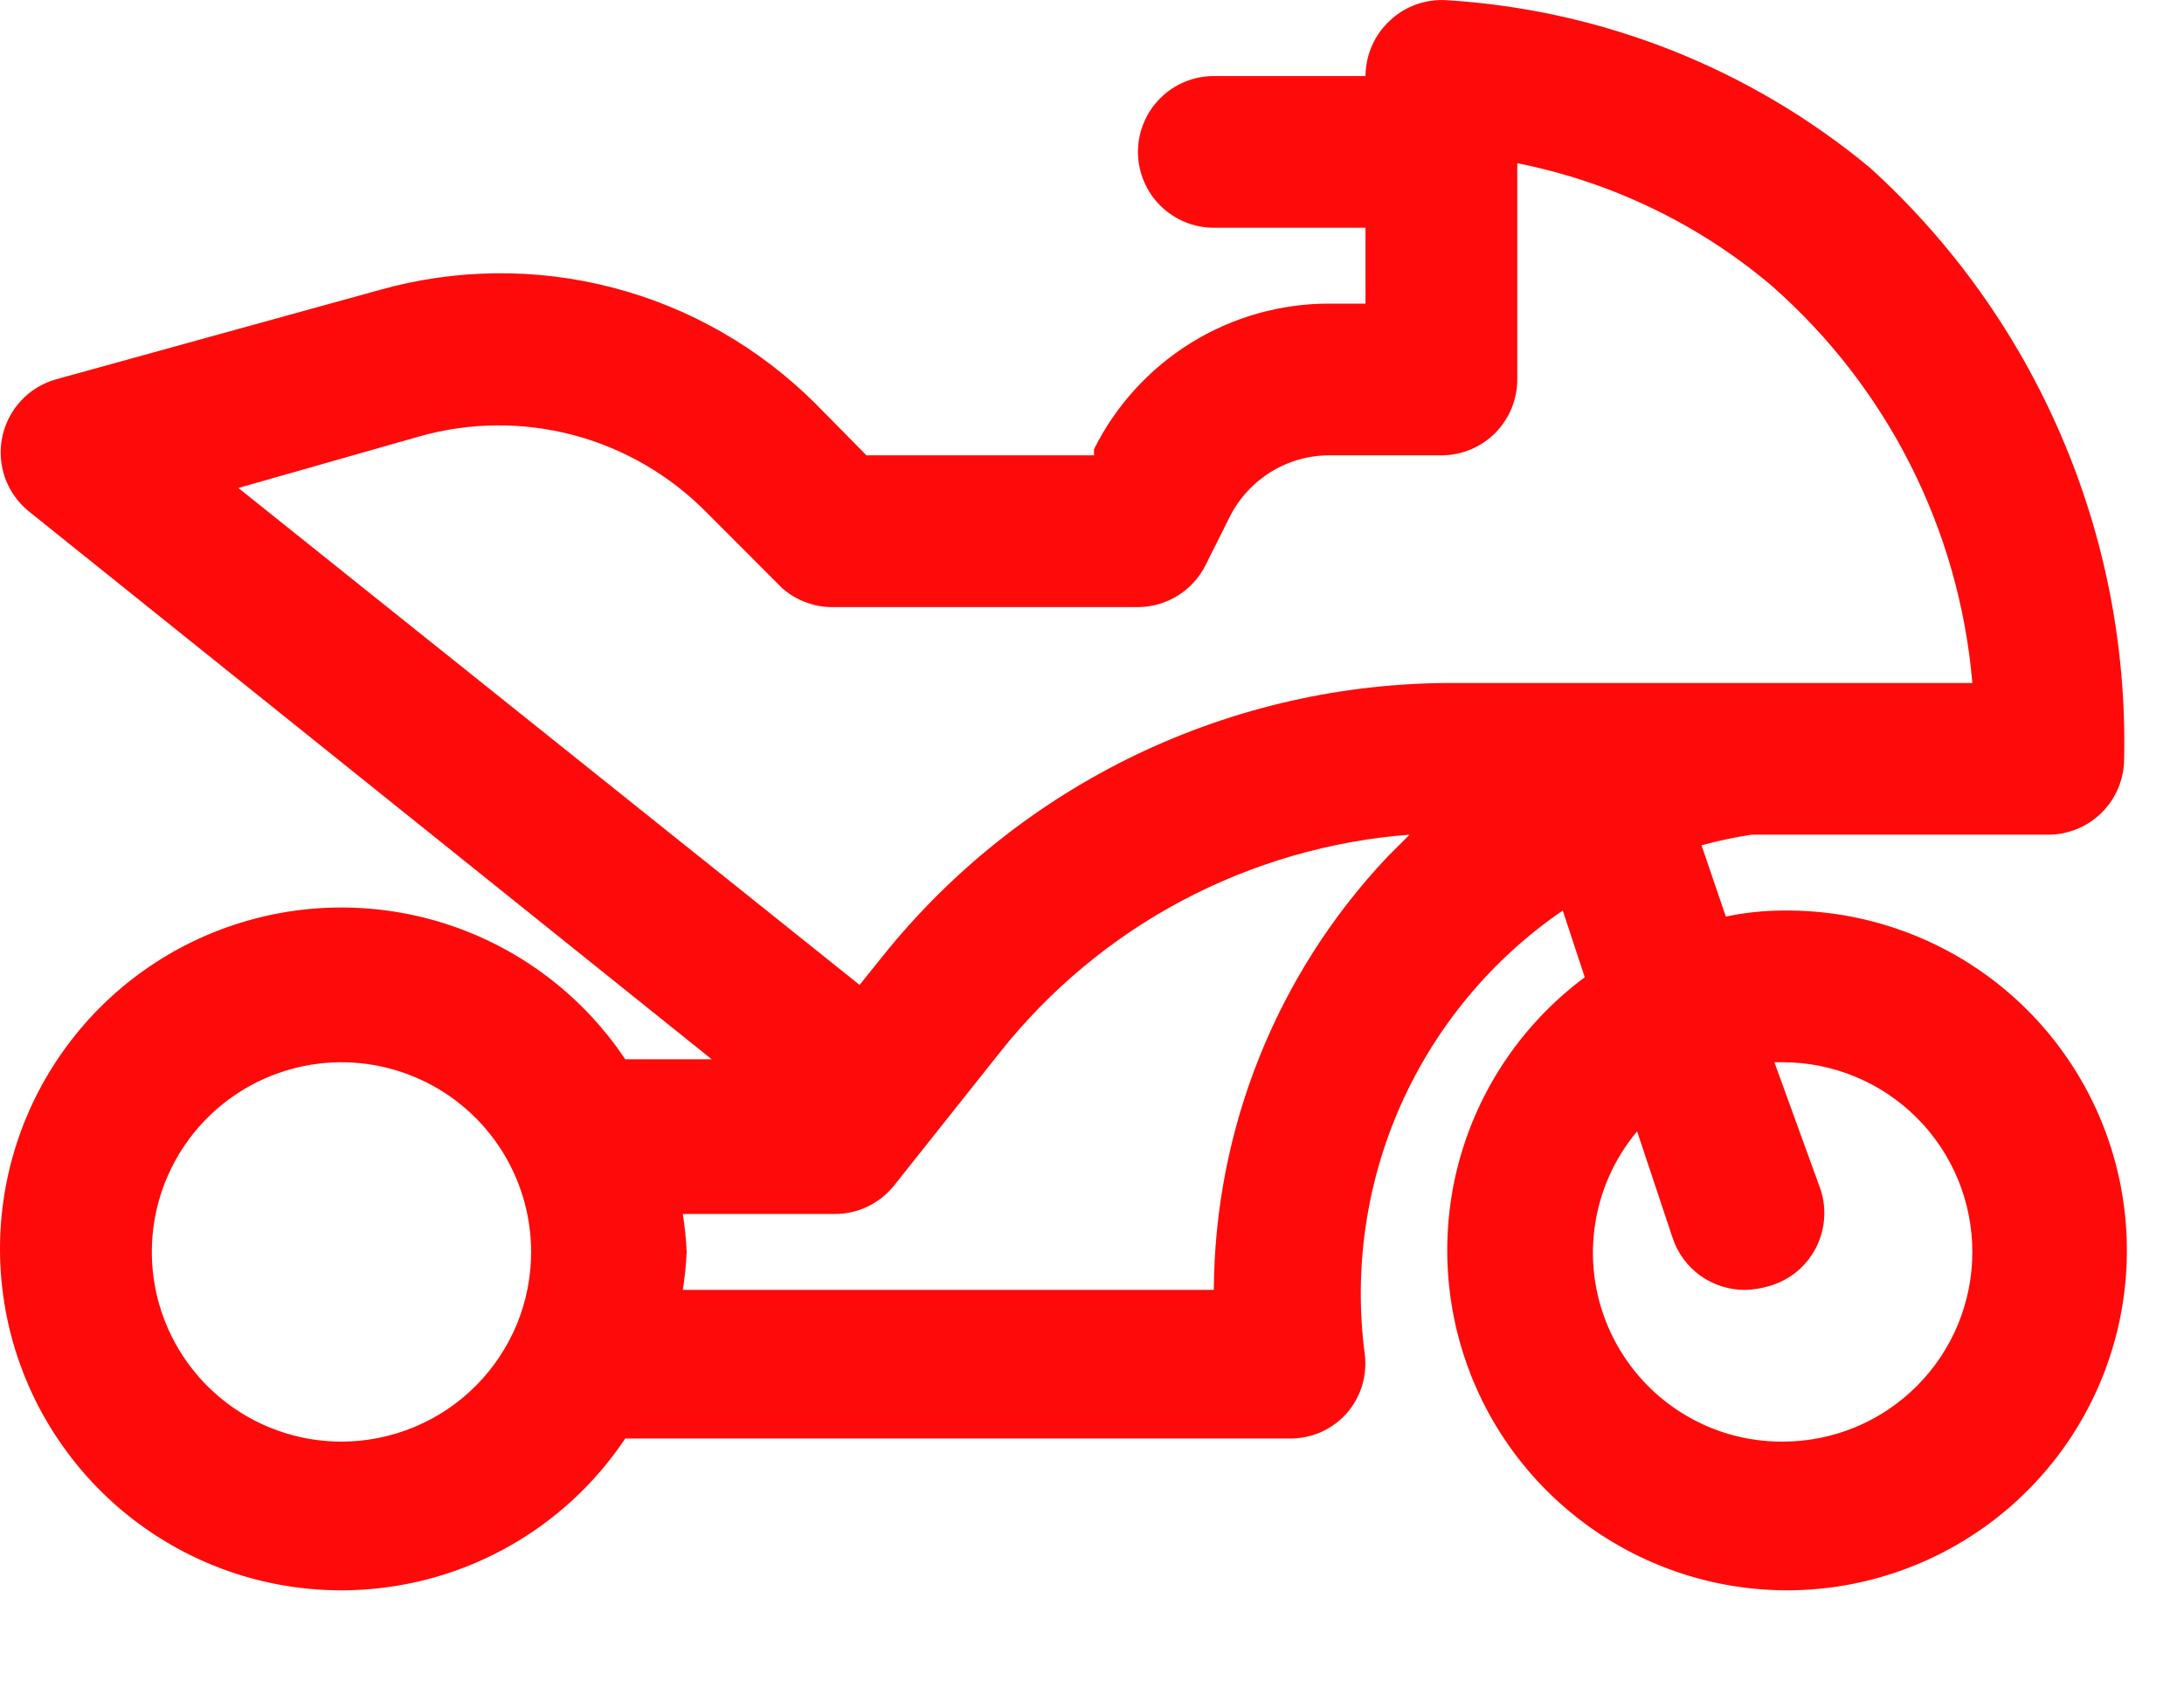 <svg xmlns="http://www.w3.org/2000/svg" width="22" height="17" viewBox="0 0 22 17" fill="none">
                                            <path d="M17.958 9.171C17.765 9.172 17.573 9.192 17.385 9.232L17.14 8.514C17.306 8.468 17.475 8.433 17.645 8.407H20.633C20.835 8.407 21.03 8.326 21.173 8.183C21.316 8.04 21.397 7.845 21.397 7.643C21.421 6.525 21.205 5.415 20.763 4.389C20.322 3.362 19.665 2.441 18.837 1.69C17.631 0.689 16.137 0.098 14.573 0.002C14.469 -0.005 14.364 0.01 14.265 0.045C14.166 0.081 14.076 0.136 14 0.208C13.923 0.279 13.862 0.365 13.82 0.461C13.778 0.557 13.756 0.661 13.755 0.766H12.227C12.025 0.766 11.83 0.846 11.687 0.99C11.544 1.133 11.463 1.327 11.463 1.53C11.463 1.732 11.544 1.927 11.687 2.07C11.83 2.213 12.025 2.294 12.227 2.294H13.755V3.058H13.396C12.903 3.056 12.419 3.193 11.999 3.452C11.579 3.712 11.24 4.083 11.02 4.525V4.586H8.728L8.208 4.059C7.643 3.498 6.94 3.096 6.169 2.896C5.398 2.696 4.588 2.705 3.822 2.921L0.559 3.822C0.425 3.861 0.303 3.936 0.209 4.039C0.114 4.142 0.049 4.269 0.022 4.406C-0.006 4.543 0.005 4.685 0.052 4.817C0.1 4.948 0.183 5.064 0.292 5.152L7.169 10.669H6.298C5.888 10.055 5.292 9.59 4.597 9.341C3.902 9.093 3.146 9.074 2.44 9.289C1.734 9.503 1.116 9.938 0.677 10.531C0.237 11.123 0 11.841 0 12.579C0 13.317 0.237 14.035 0.677 14.627C1.116 15.22 1.734 15.655 2.44 15.87C3.146 16.084 3.902 16.065 4.597 15.817C5.292 15.568 5.888 15.103 6.298 14.489H12.991C13.099 14.49 13.206 14.468 13.305 14.425C13.404 14.381 13.492 14.317 13.564 14.237C13.635 14.156 13.688 14.061 13.72 13.959C13.751 13.856 13.761 13.748 13.748 13.641C13.635 12.785 13.761 11.913 14.113 11.124C14.466 10.335 15.029 9.659 15.742 9.171L15.964 9.843C15.309 10.329 14.848 11.033 14.665 11.827C14.483 12.622 14.59 13.456 14.967 14.179C15.345 14.902 15.969 15.466 16.725 15.77C17.482 16.075 18.323 16.099 19.095 15.838C19.868 15.577 20.523 15.049 20.941 14.349C21.359 13.649 21.513 12.822 21.376 12.018C21.239 11.214 20.819 10.486 20.193 9.964C19.566 9.442 18.774 9.161 17.958 9.171ZM3.44 14.52C3.062 14.52 2.693 14.408 2.379 14.198C2.064 13.988 1.82 13.69 1.675 13.341C1.53 12.992 1.493 12.607 1.566 12.237C1.64 11.866 1.822 11.526 2.089 11.259C2.356 10.992 2.697 10.81 3.067 10.736C3.438 10.662 3.822 10.7 4.171 10.845C4.52 10.989 4.818 11.234 5.028 11.548C5.238 11.862 5.35 12.232 5.35 12.61C5.35 12.861 5.301 13.109 5.205 13.341C5.109 13.572 4.968 13.783 4.791 13.96C4.613 14.138 4.403 14.278 4.171 14.374C3.939 14.47 3.691 14.52 3.44 14.52ZM13.977 8.629C12.862 9.808 12.236 11.368 12.227 12.992H6.878C6.899 12.865 6.911 12.738 6.917 12.61C6.911 12.482 6.899 12.354 6.878 12.227H8.407C8.521 12.228 8.634 12.203 8.737 12.154C8.84 12.105 8.931 12.034 9.003 11.945L10.072 10.6C10.572 9.97 11.196 9.449 11.906 9.072C12.616 8.695 13.397 8.468 14.199 8.407L13.977 8.629ZM14.642 6.879C13.535 6.876 12.442 7.123 11.444 7.602C10.447 8.081 9.57 8.779 8.88 9.645L8.659 9.92L2.401 4.915L4.227 4.395C4.733 4.252 5.267 4.248 5.776 4.382C6.284 4.517 6.746 4.785 7.115 5.159L7.879 5.924C8.025 6.052 8.213 6.12 8.407 6.115H11.463C11.604 6.114 11.742 6.075 11.863 6C11.982 5.926 12.08 5.82 12.143 5.694L12.388 5.205C12.482 5.018 12.626 4.862 12.804 4.752C12.982 4.643 13.187 4.585 13.396 4.586H14.52C14.722 4.586 14.917 4.506 15.06 4.363C15.203 4.219 15.284 4.025 15.284 3.822V1.644C16.227 1.831 17.108 2.254 17.843 2.875C19.01 3.898 19.736 5.333 19.868 6.879H14.672H14.642ZM17.958 14.52C17.595 14.522 17.239 14.42 16.933 14.226C16.626 14.032 16.381 13.754 16.227 13.426C16.072 13.097 16.015 12.732 16.062 12.372C16.109 12.012 16.258 11.673 16.491 11.395L16.85 12.472C16.901 12.624 16.999 12.756 17.129 12.849C17.26 12.942 17.416 12.992 17.576 12.992C17.659 12.99 17.741 12.977 17.821 12.954C17.919 12.925 18.012 12.878 18.092 12.814C18.172 12.749 18.238 12.669 18.287 12.579C18.335 12.488 18.365 12.389 18.374 12.286C18.383 12.184 18.372 12.081 18.34 11.983L17.874 10.699H17.958C18.465 10.699 18.951 10.901 19.309 11.259C19.667 11.617 19.868 12.103 19.868 12.61C19.868 13.116 19.667 13.602 19.309 13.96C18.951 14.319 18.465 14.52 17.958 14.52Z" fill="#FF0A0A"></path>
                                        </svg>
